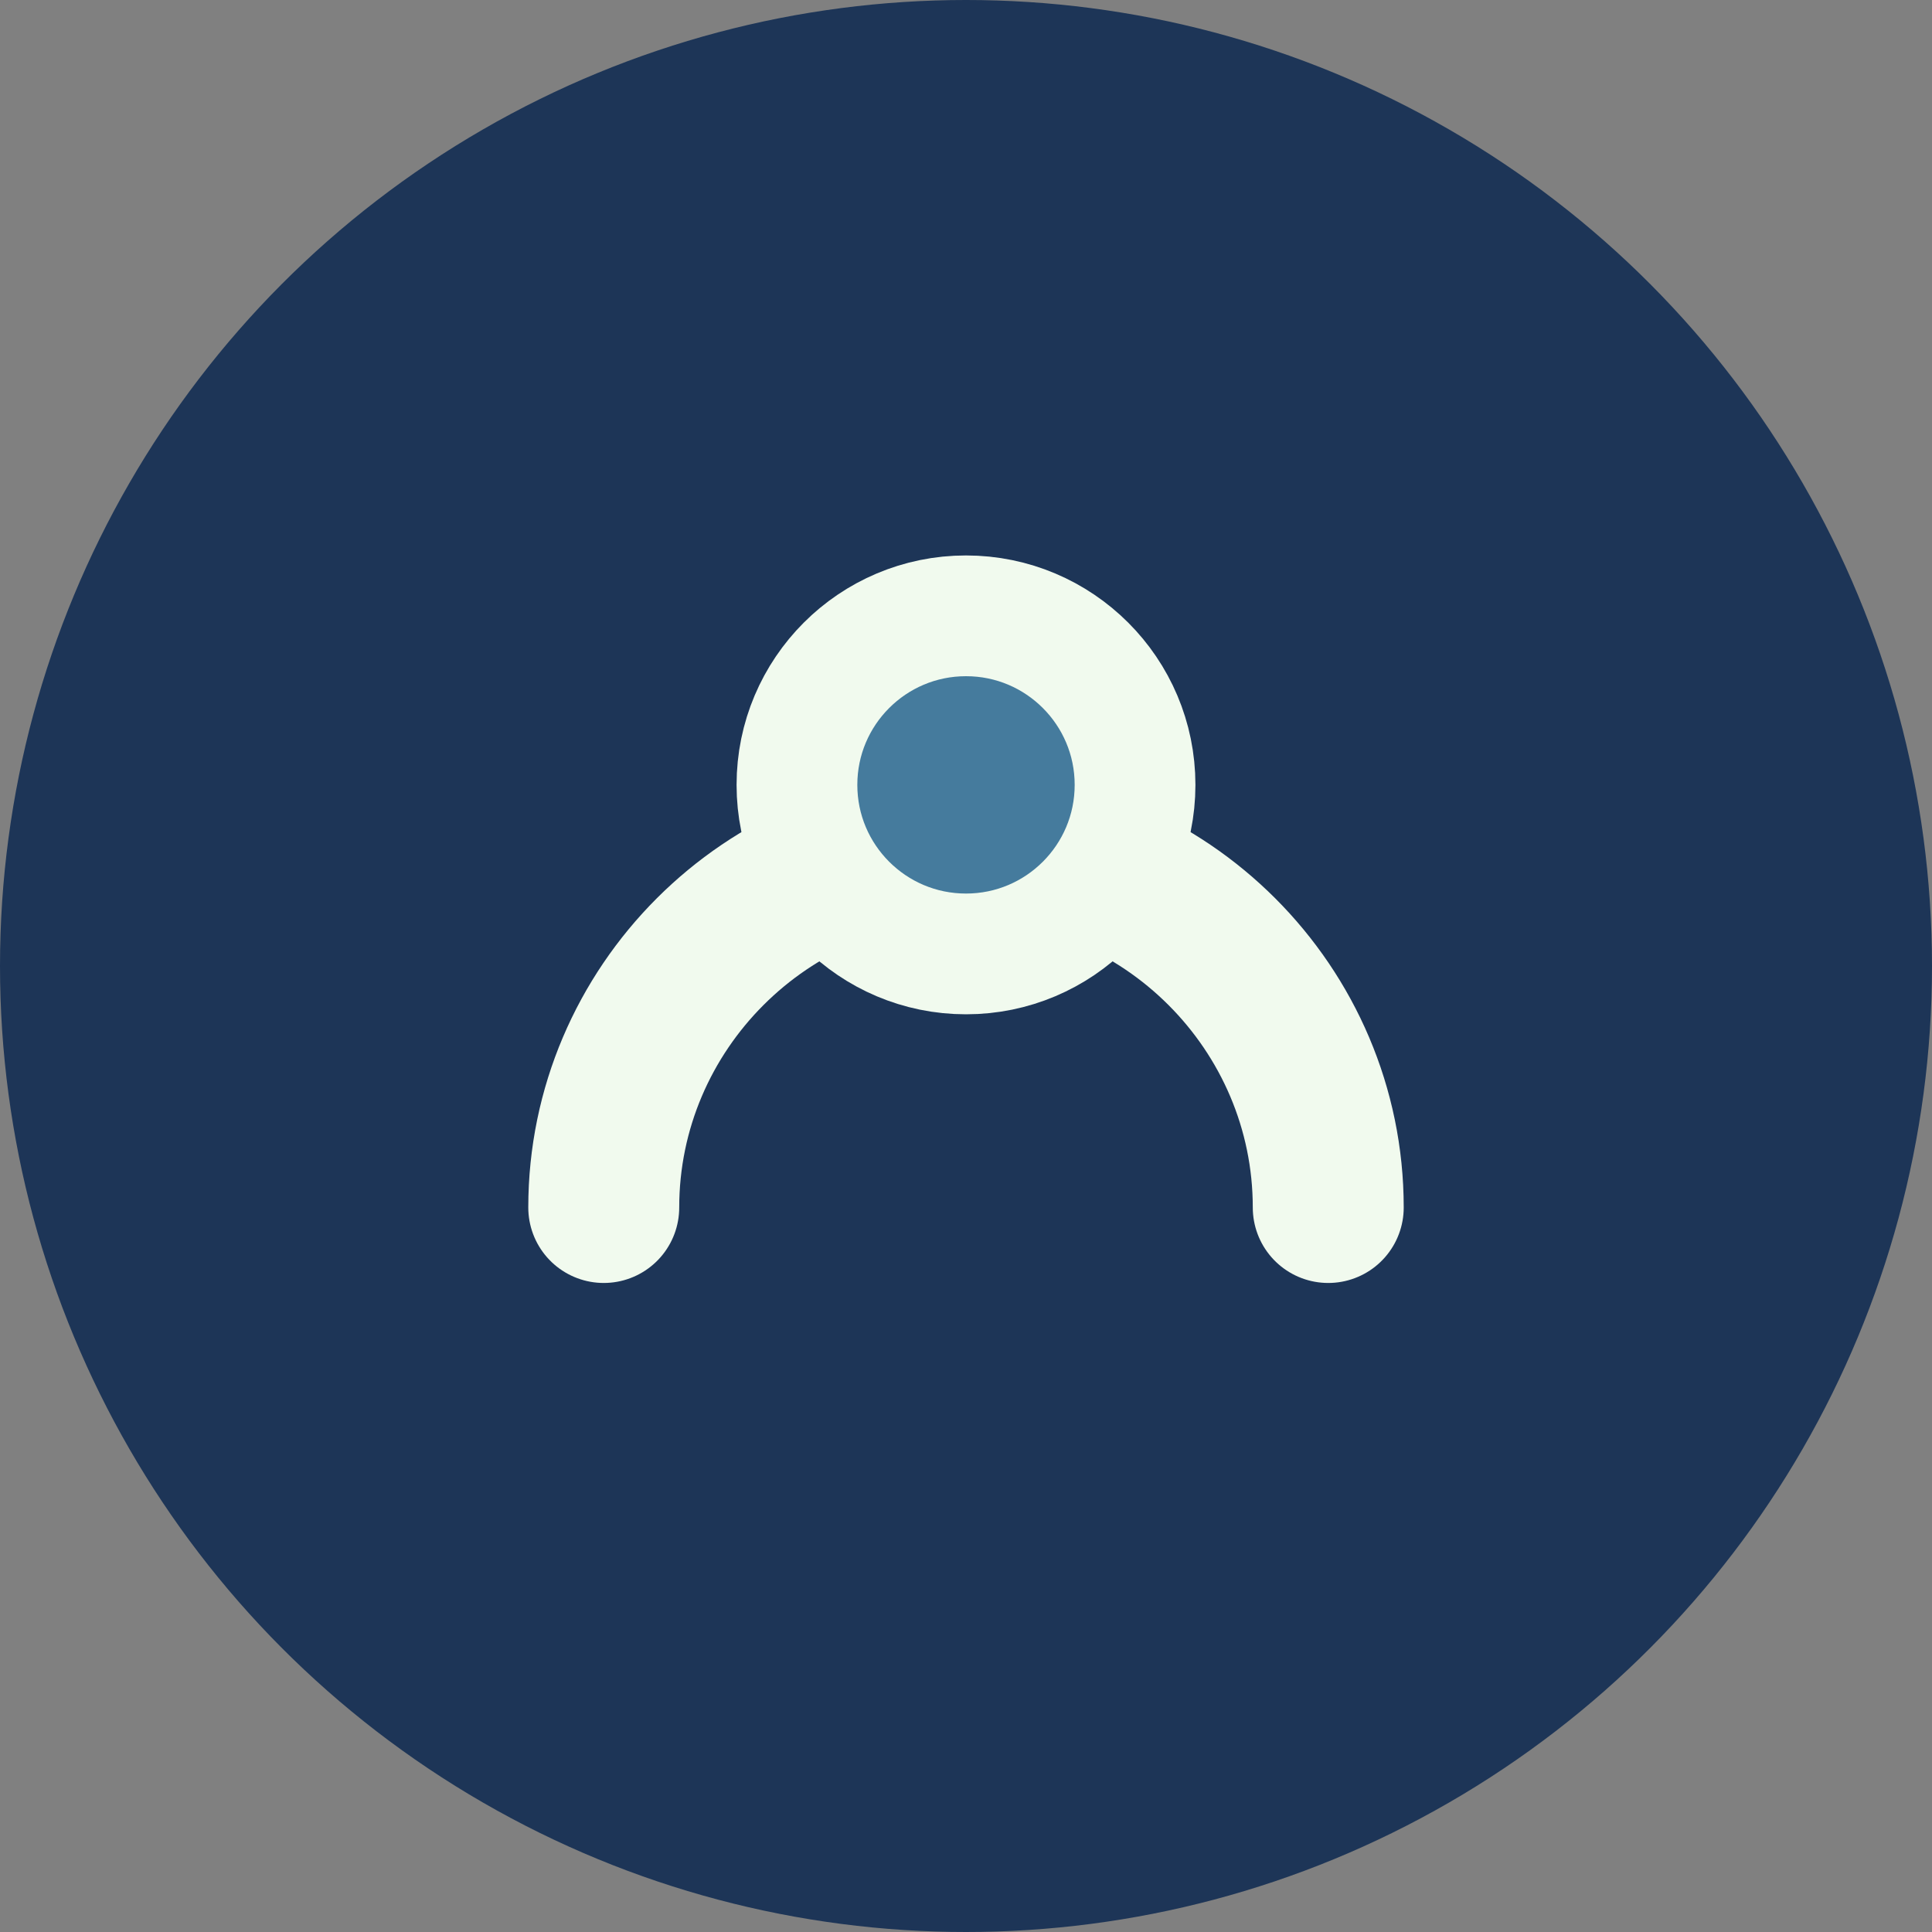 <?xml version="1.0" encoding="UTF-8"?>
<svg xmlns="http://www.w3.org/2000/svg" width="32" height="32" viewBox="0 0 32 32"><rect x="0" y="0" width="32" height="32" fill="#808080" stroke="none"/><circle cx="16" cy="16" r="16" fill="#1D3557"/><path d="M10 20c0-3.3 2.7-6 6-6s6 2.7 6 6" fill="none" stroke="#F1FAEE" stroke-width="2.5" stroke-linecap="round"/><circle cx="16" cy="13" r="2.8" fill="#457B9D" stroke="#F1FAEE" stroke-width="2"/></svg>